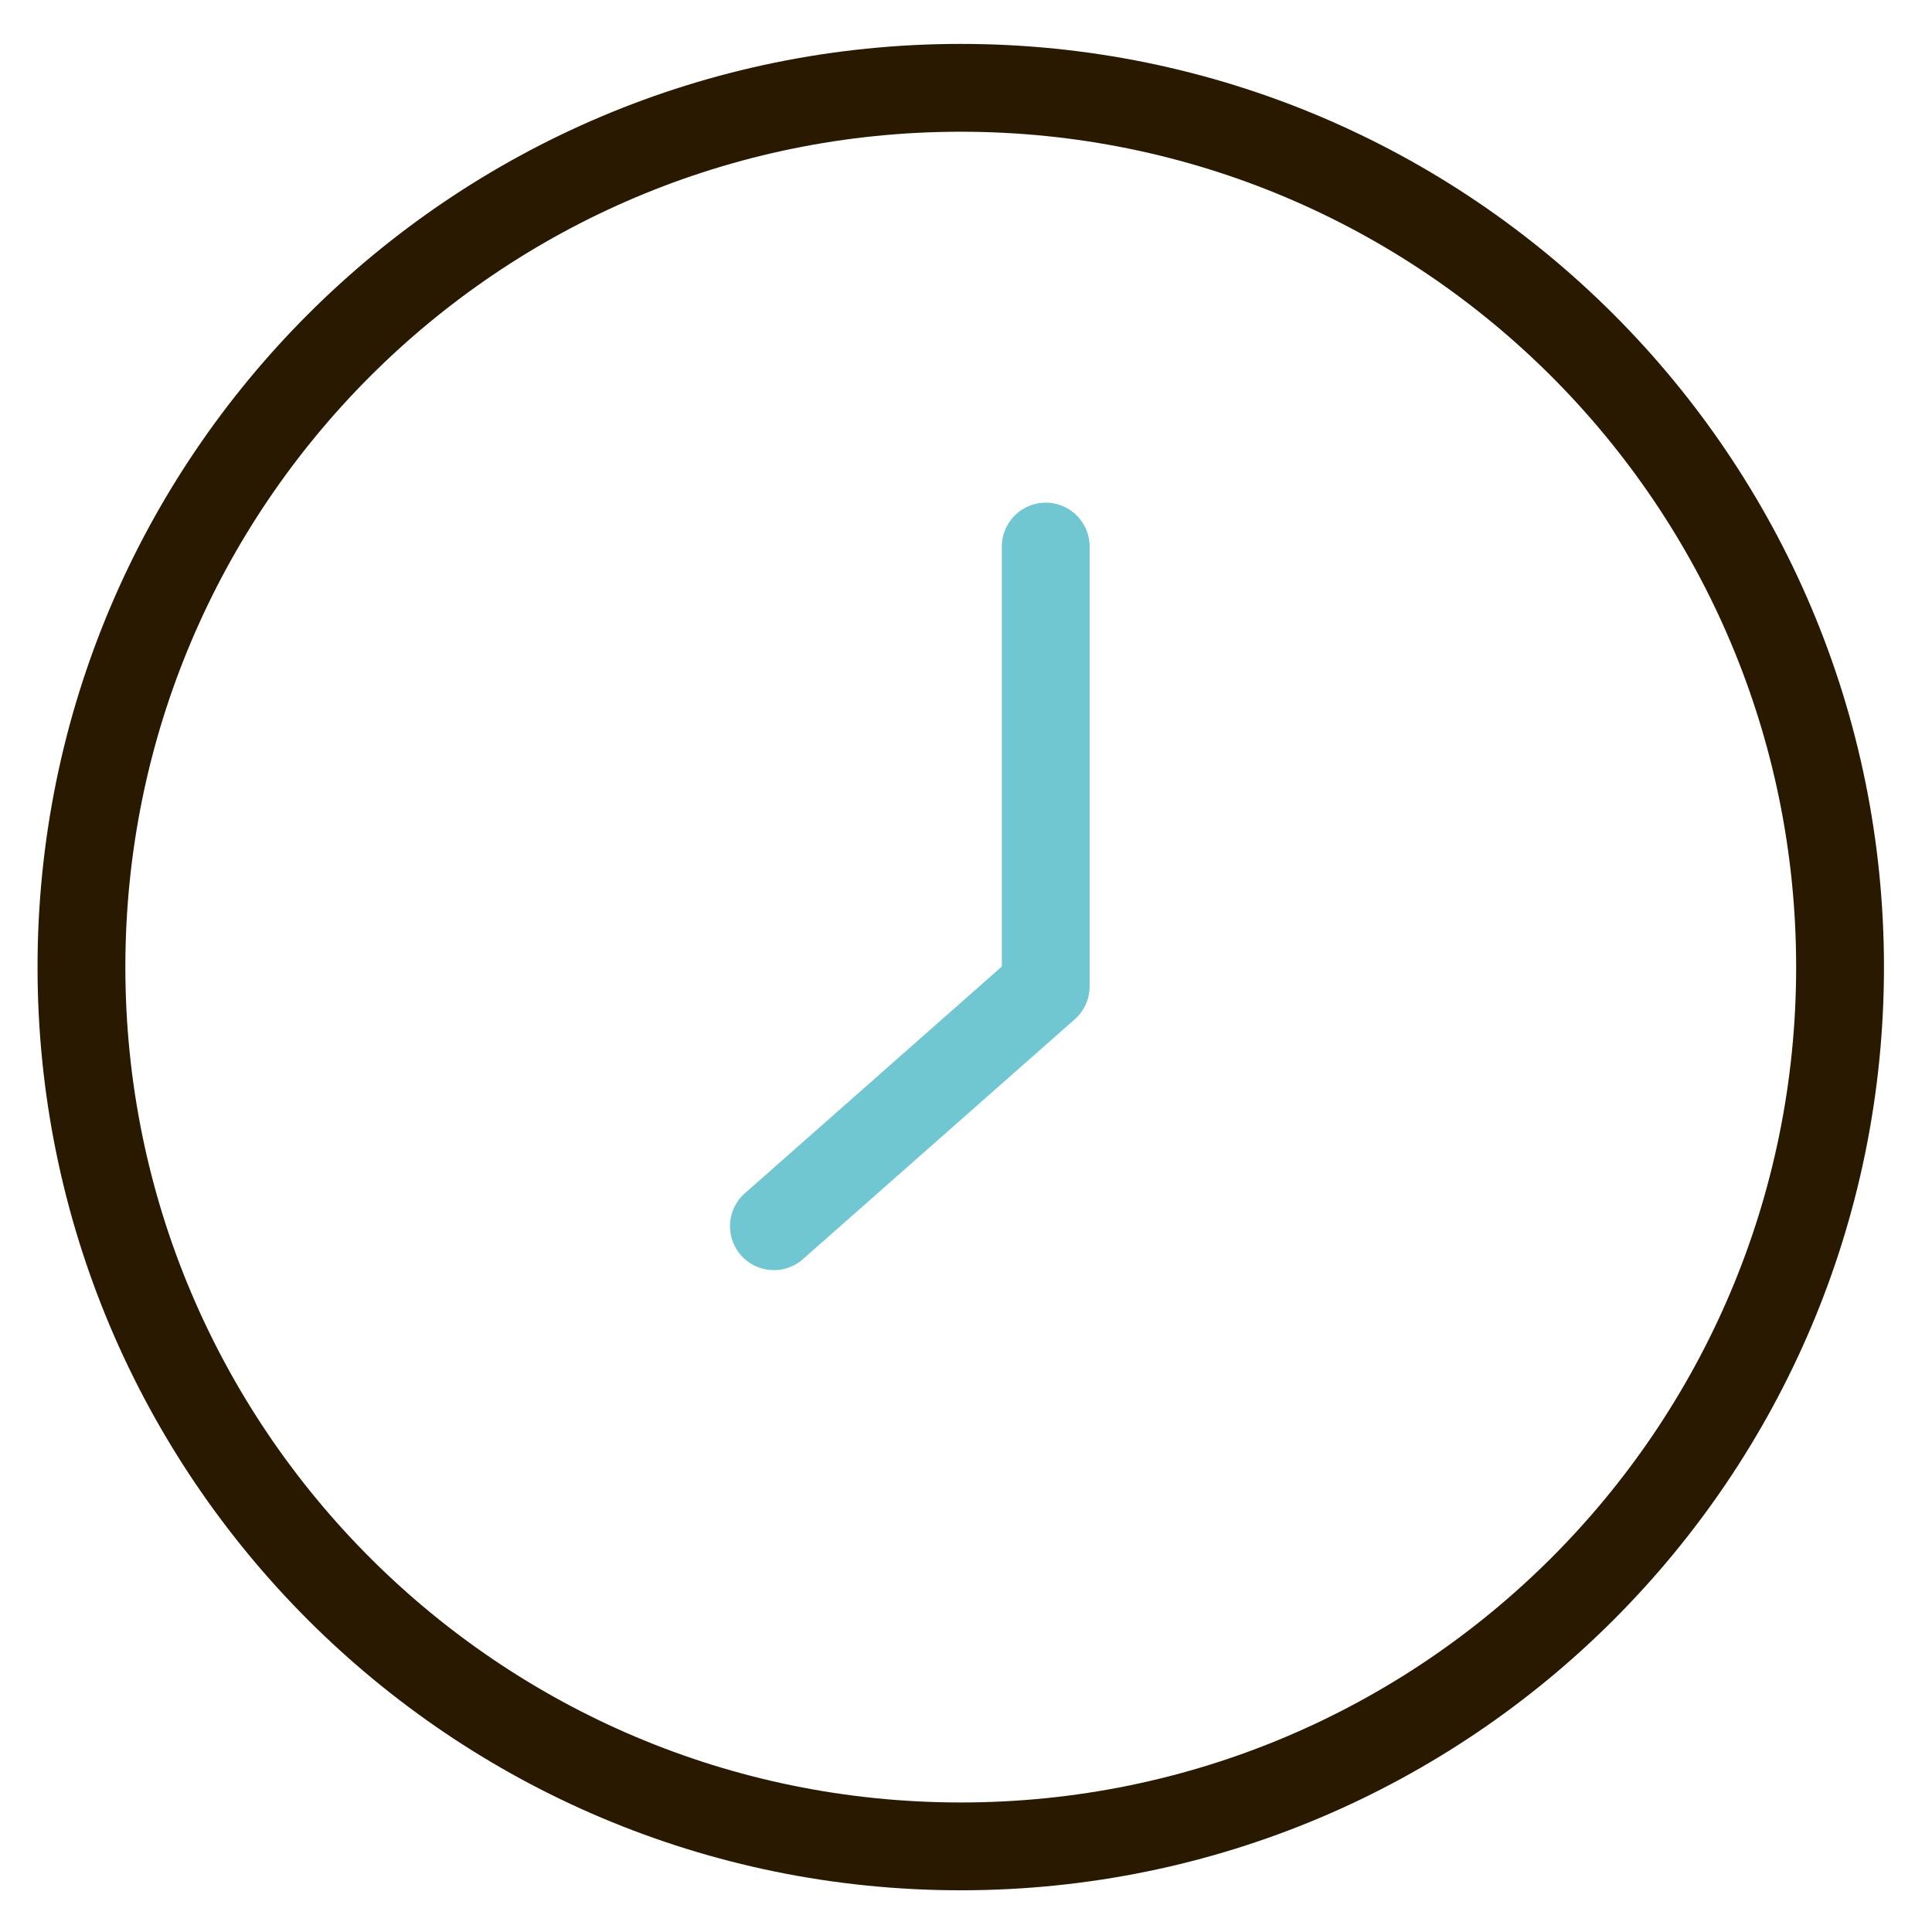 <svg width="44" height="44" viewBox="0 0 44 44" fill="none" xmlns="http://www.w3.org/2000/svg">
<path d="M21.881 42.05C32.94 42.05 41.906 33.084 41.906 22.025C41.906 10.966 32.94 2 21.881 2C10.821 2 1.855 10.966 1.855 22.025C1.855 33.084 10.821 42.05 21.881 42.05Z" stroke="#291901" stroke-width="2" stroke-linecap="round" stroke-linejoin="round"/>
<path d="M23.816 12.448V22.463L17.625 27.926" stroke="#71C7D1" stroke-width="2" stroke-linecap="round" stroke-linejoin="round"/>
</svg>
